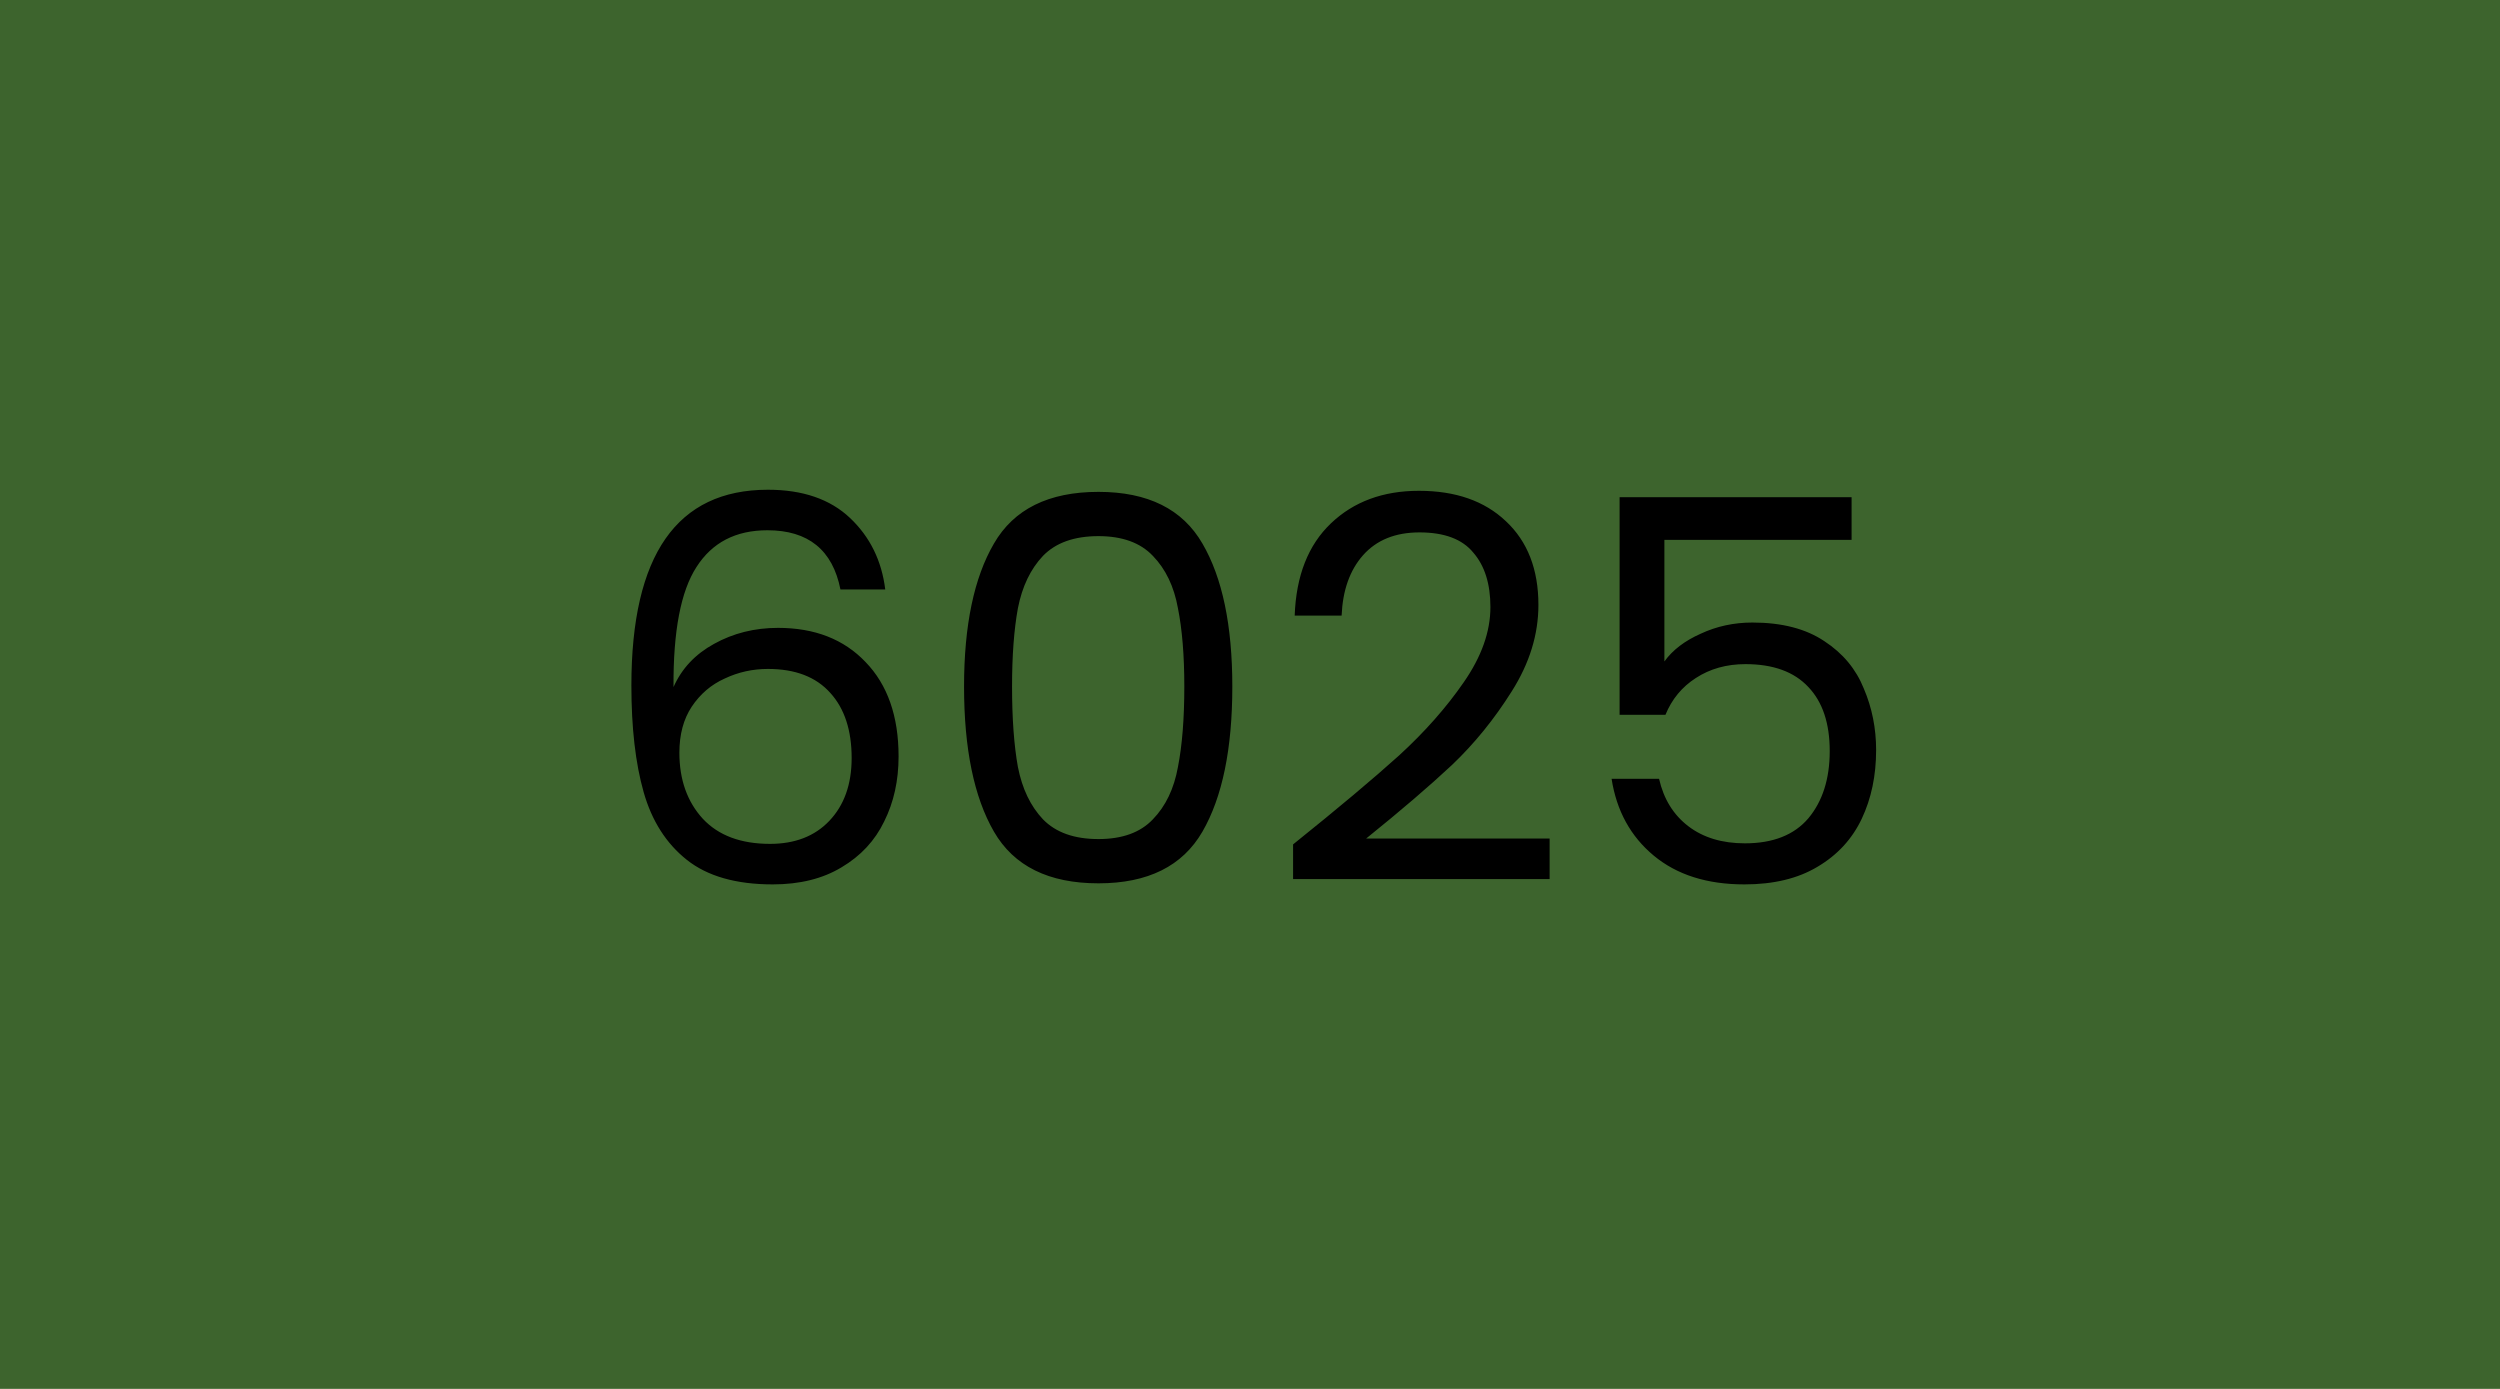 <svg width="450" height="250" viewBox="0 0 450 250" fill="none" xmlns="http://www.w3.org/2000/svg">
<rect width="450" height="250" fill="#3D642D"/>
<path d="M151.281 106.104C149.873 99 145.489 95.448 138.129 95.448C132.433 95.448 128.177 97.656 125.361 102.072C122.545 106.424 121.169 113.624 121.233 123.672C122.705 120.344 125.137 117.752 128.529 115.896C131.985 113.976 135.825 113.016 140.049 113.016C146.641 113.016 151.889 115.064 155.793 119.16C159.761 123.256 161.745 128.92 161.745 136.152C161.745 140.504 160.881 144.408 159.153 147.864C157.489 151.32 154.929 154.072 151.473 156.12C148.081 158.168 143.953 159.192 139.089 159.192C132.497 159.192 127.345 157.72 123.633 154.776C119.921 151.832 117.329 147.768 115.857 142.584C114.385 137.4 113.649 131 113.649 123.384C113.649 99.896 121.841 88.152 138.225 88.152C144.497 88.152 149.425 89.848 153.009 93.24C156.593 96.632 158.705 100.92 159.345 106.104H151.281ZM138.225 120.408C135.473 120.408 132.881 120.984 130.449 122.136C128.017 123.224 126.033 124.92 124.497 127.224C123.025 129.464 122.289 132.216 122.289 135.48C122.289 140.344 123.697 144.312 126.513 147.384C129.329 150.392 133.361 151.896 138.609 151.896C143.089 151.896 146.641 150.52 149.265 147.768C151.953 144.952 153.297 141.176 153.297 136.44C153.297 131.448 152.017 127.544 149.457 124.728C146.897 121.848 143.153 120.408 138.225 120.408ZM173.53 123.576C173.53 112.568 175.322 103.992 178.906 97.848C182.49 91.64 188.762 88.536 197.722 88.536C206.618 88.536 212.858 91.64 216.442 97.848C220.026 103.992 221.818 112.568 221.818 123.576C221.818 134.776 220.026 143.48 216.442 149.688C212.858 155.896 206.618 159 197.722 159C188.762 159 182.49 155.896 178.906 149.688C175.322 143.48 173.53 134.776 173.53 123.576ZM213.178 123.576C213.178 118.008 212.794 113.304 212.026 109.464C211.322 105.56 209.818 102.424 207.514 100.056C205.274 97.688 202.01 96.504 197.722 96.504C193.37 96.504 190.042 97.688 187.738 100.056C185.498 102.424 183.994 105.56 183.226 109.464C182.522 113.304 182.17 118.008 182.17 123.576C182.17 129.336 182.522 134.168 183.226 138.072C183.994 141.976 185.498 145.112 187.738 147.48C190.042 149.848 193.37 151.032 197.722 151.032C202.01 151.032 205.274 149.848 207.514 147.48C209.818 145.112 211.322 141.976 212.026 138.072C212.794 134.168 213.178 129.336 213.178 123.576ZM232.755 151.992C240.883 145.464 247.251 140.12 251.859 135.96C256.467 131.736 260.339 127.352 263.475 122.808C266.675 118.2 268.275 113.688 268.275 109.272C268.275 105.112 267.251 101.848 265.203 99.48C263.219 97.048 259.987 95.832 255.507 95.832C251.155 95.832 247.763 97.208 245.331 99.96C242.963 102.648 241.683 106.264 241.491 110.808H233.043C233.299 103.64 235.475 98.104 239.571 94.2C243.667 90.296 248.947 88.344 255.411 88.344C262.003 88.344 267.219 90.168 271.059 93.816C274.963 97.464 276.915 102.488 276.915 108.888C276.915 114.2 275.315 119.384 272.115 124.44C268.979 129.432 265.395 133.848 261.363 137.688C257.331 141.464 252.179 145.88 245.907 150.936H278.931V158.232H232.755V151.992ZM333.286 97.176H299.59V119.064C301.062 117.016 303.238 115.352 306.118 114.072C308.998 112.728 312.102 112.056 315.43 112.056C320.742 112.056 325.062 113.176 328.39 115.416C331.718 117.592 334.086 120.44 335.494 123.96C336.966 127.416 337.702 131.096 337.702 135C337.702 139.608 336.838 143.736 335.11 147.384C333.382 151.032 330.726 153.912 327.142 156.024C323.622 158.136 319.238 159.192 313.99 159.192C307.27 159.192 301.83 157.464 297.67 154.008C293.51 150.552 290.982 145.944 290.086 140.184H298.63C299.462 143.832 301.222 146.68 303.91 148.728C306.598 150.776 309.99 151.8 314.086 151.8C319.142 151.8 322.95 150.296 325.51 147.288C328.07 144.216 329.35 140.184 329.35 135.192C329.35 130.2 328.07 126.36 325.51 123.672C322.95 120.92 319.174 119.544 314.182 119.544C310.79 119.544 307.814 120.376 305.254 122.04C302.758 123.64 300.934 125.848 299.782 128.664H291.526V89.496H333.286V97.176Z" fill="black"/>
</svg>
